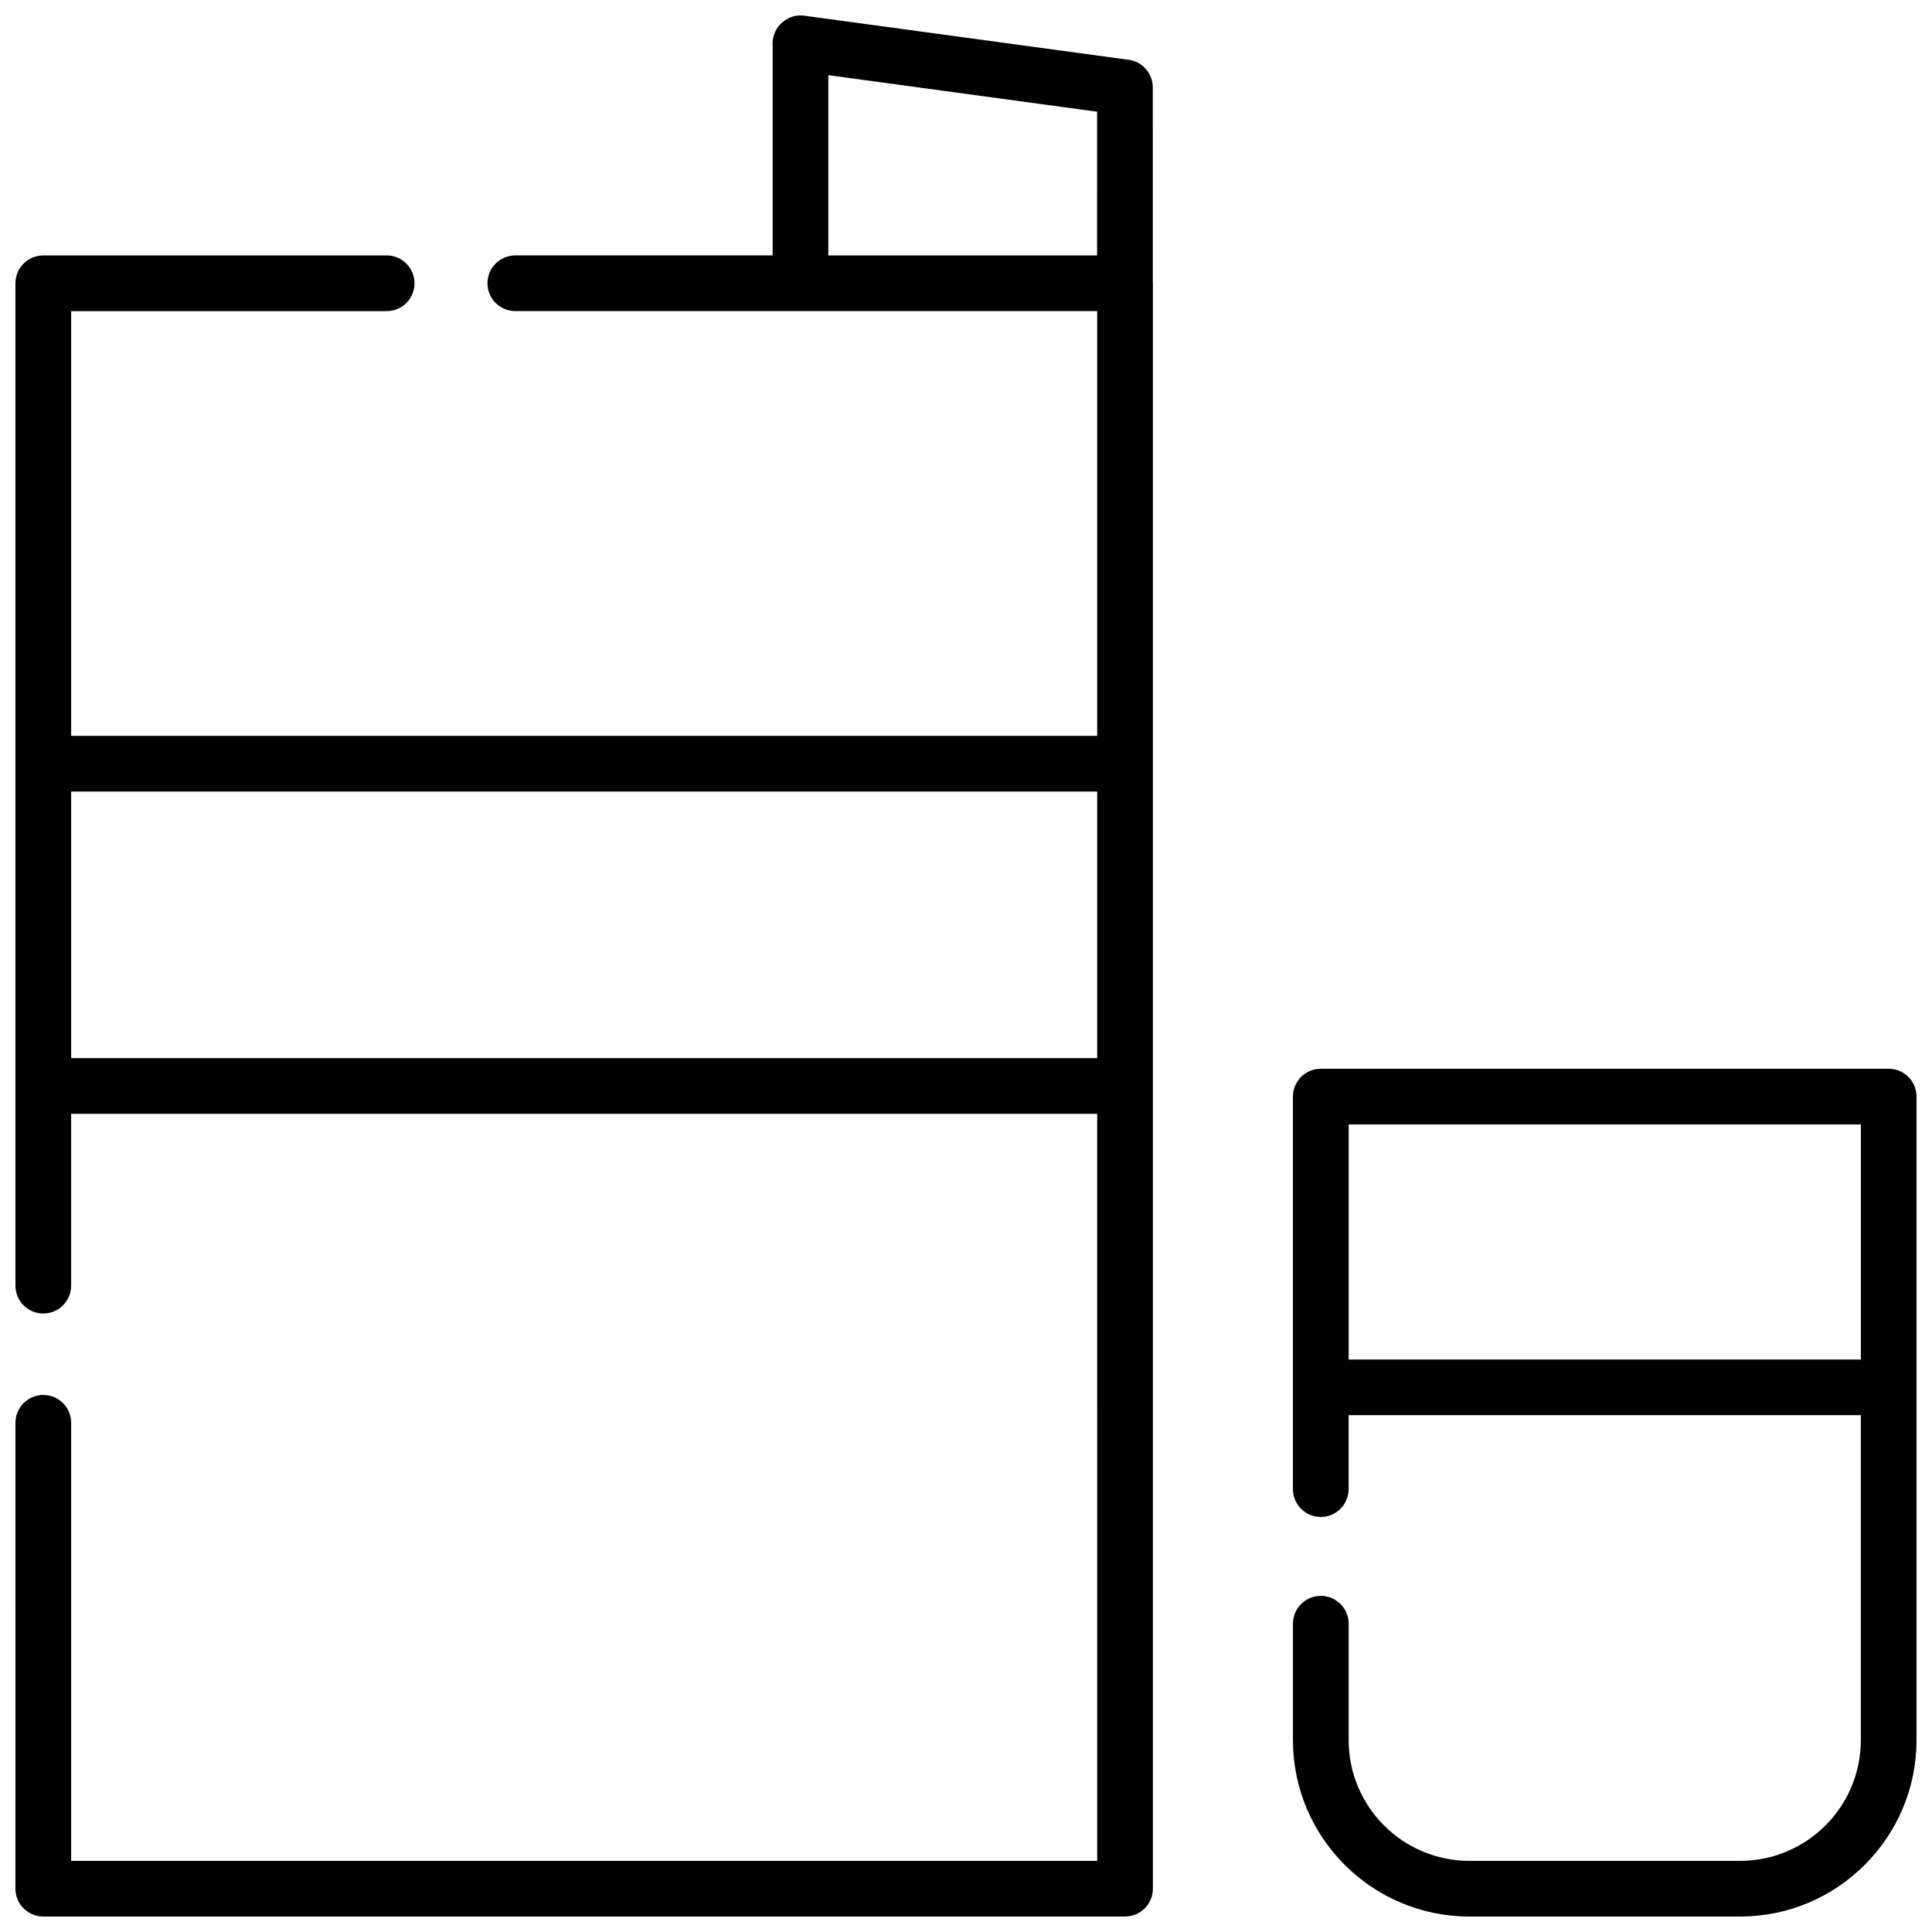 <?xml version="1.0" encoding="UTF-8"?>
<!-- Uploaded to: SVG Repo, www.svgrepo.com, Generator: SVG Repo Mixer Tools -->
<svg width="800px" height="800px" version="1.1" viewBox="144 144 512 512" xmlns="http://www.w3.org/2000/svg">
 <defs>
  <clipPath id="b">
   <path d="m148.09 148.09h301.91v503.81h-301.91z"/>
  </clipPath>
  <clipPath id="a">
   <path d="m486 427h165.9v224.9h-165.9z"/>
  </clipPath>
 </defs>
 <g>
  <g clip-path="url(#b)">
   <path d="m449.5 167.16c0-3.691-2.727-6.816-6.387-7.312l-85.984-11.691c-4.363-0.598-8.375 2.91-8.375 7.312v56.215h-68.188c-4.074 0-7.379 3.305-7.379 7.379 0 4.074 3.305 7.379 7.379 7.379h154.2v112.57l-271.91 0.004v-112.57h83.617c4.074 0 7.379-3.305 7.379-7.379 0-4.074-3.305-7.379-7.379-7.379h-91c-4.074 0-7.379 3.305-7.379 7.379v265.65c0 4.078 3.305 7.379 7.379 7.379 4.074 0 7.379-3.305 7.379-7.379v-45.547h271.91l0.004 197.97h-271.91v-116.08c0-4.078-3.305-7.379-7.379-7.379-4.074 0-7.379 3.305-7.379 7.379l-0.004 123.46c0 4.078 3.305 7.379 7.379 7.379h286.68c4.074 0 7.379-3.305 7.379-7.379v-425.45c0-0.172-0.016-0.344-0.027-0.512zm-14.762 44.527h-71.227l0.004-47.766 71.227 9.684zm0.027 212.72h-271.91v-70.637h271.91z"/>
  </g>
  <g clip-path="url(#a)">
   <path d="m644.52 427.23h-150.5c-4.074 0-7.379 3.305-7.379 7.379v104.02c0 4.078 3.305 7.379 7.379 7.379 4.074 0 7.379-3.305 7.379-7.379v-19.594h135.74v86.129c0 17.633-14.348 31.98-31.98 31.98h-71.773c-17.633 0-31.98-14.348-31.98-31.98v-30.863c0-4.078-3.305-7.379-7.379-7.379s-7.379 3.305-7.379 7.379l-0.004 30.863c0 25.773 20.969 46.738 46.738 46.738h71.777c25.773 0 46.738-20.969 46.738-46.738v-170.56c0-4.078-3.305-7.379-7.379-7.379zm-7.379 77.047h-135.73v-62.289h135.73z"/>
  </g>
 </g>
</svg>